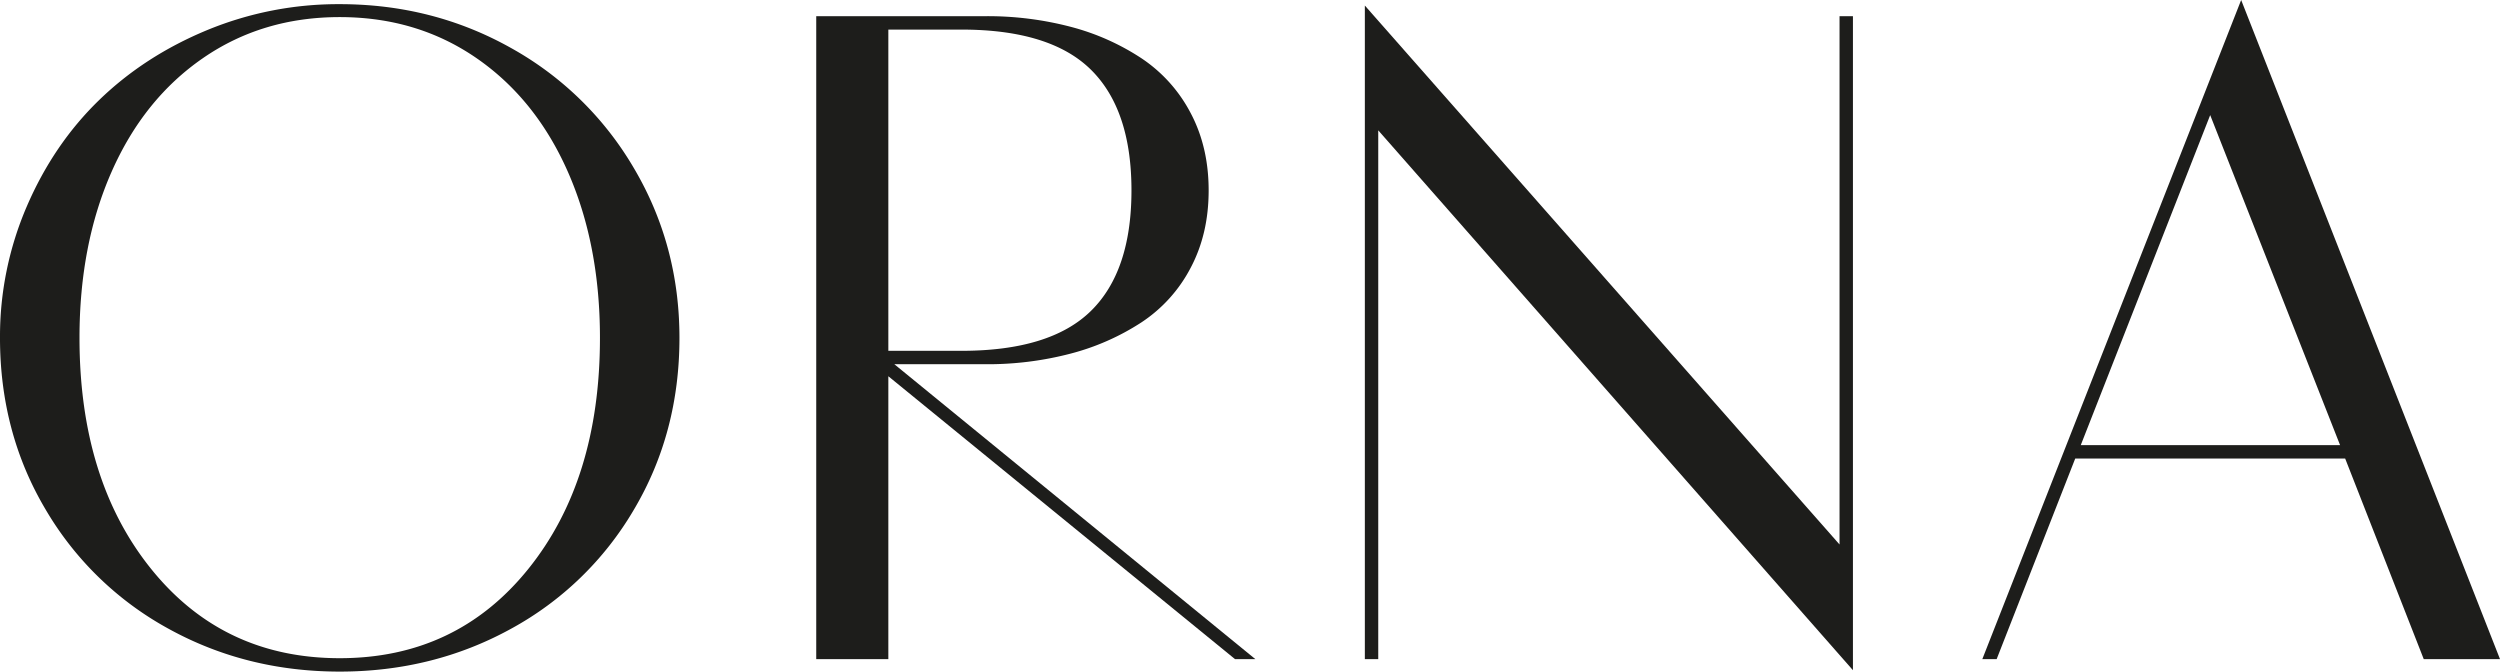 <svg xmlns="http://www.w3.org/2000/svg" viewBox="0 0 1364.382 366.525"><defs><style>.cls-1{fill:#1d1d1b;}</style></defs><g id="Capa_2" data-name="Capa 2"><g id="Capa_1-2" data-name="Capa 1"><path class="cls-1" d="M0,184.398a179.297,179.297,0,0,1,14.631-71.766Q29.258,78.707,54.109,54.613q24.843-24.087,59.027-38.217A187.361,187.361,0,0,1,185.407,2.271q50.775,0,93.335,23.838a177.471,177.471,0,0,1,67.317,65.839Q370.811,133.947,370.814,184.398q0,51.714-24.768,93.586a174.363,174.363,0,0,1-67.226,65.207q-42.462,23.335-93.414,23.333-50.956,0-93.333-23.333A175.028,175.028,0,0,1,24.847,277.984Q-.002,236.112,0,184.398Zm43.388,0q0,77.697,39.225,126.253,39.222,48.563,102.793,48.559,63.569,0,102.794-48.559,39.222-48.557,39.225-126.253,0-50.952-17.532-90.686-17.535-39.73-49.946-62.055-32.415-22.324-74.541-22.324-42.13,0-74.54,22.324Q78.449,53.982,60.92,93.712,43.384,133.442,43.388,184.398Z"></path><path class="cls-1" d="M445.462,359.714V8.829h92.325a178.702,178.702,0,0,1,46.541,5.802A129.85,129.85,0,0,1,622.922,31.784a80.818,80.818,0,0,1,26.865,29.892q9.839,18.541,9.838,42.253,0,23.714-9.838,42.253a79.769,79.769,0,0,1-26.865,29.766,131.659,131.659,0,0,1-38.594,17.027,178.527,178.527,0,0,1-46.541,5.802H488.093L685.103,359.714H674.004L484.813,205.335V359.714Zm39.351-168.253h39.856q48.433,0,70.632-21.694,22.194-21.691,22.198-65.838,0-44.14-22.198-65.964Q573.1,16.148,524.669,16.144H484.813Z"></path><path class="cls-1" d="M744.867,359.714V3.027l259.065,294.127V8.829h7.315V365.768L752.182,71.136V359.714Z"></path><path class="cls-1" d="M1081.858,359.714,1223.121,0l141.261,359.714h-41.621l-42.883-109.478H1132.562L1089.678,359.714Zm53.73-116.794h141.514L1206.219,62.811Z"></path></g></g></svg>